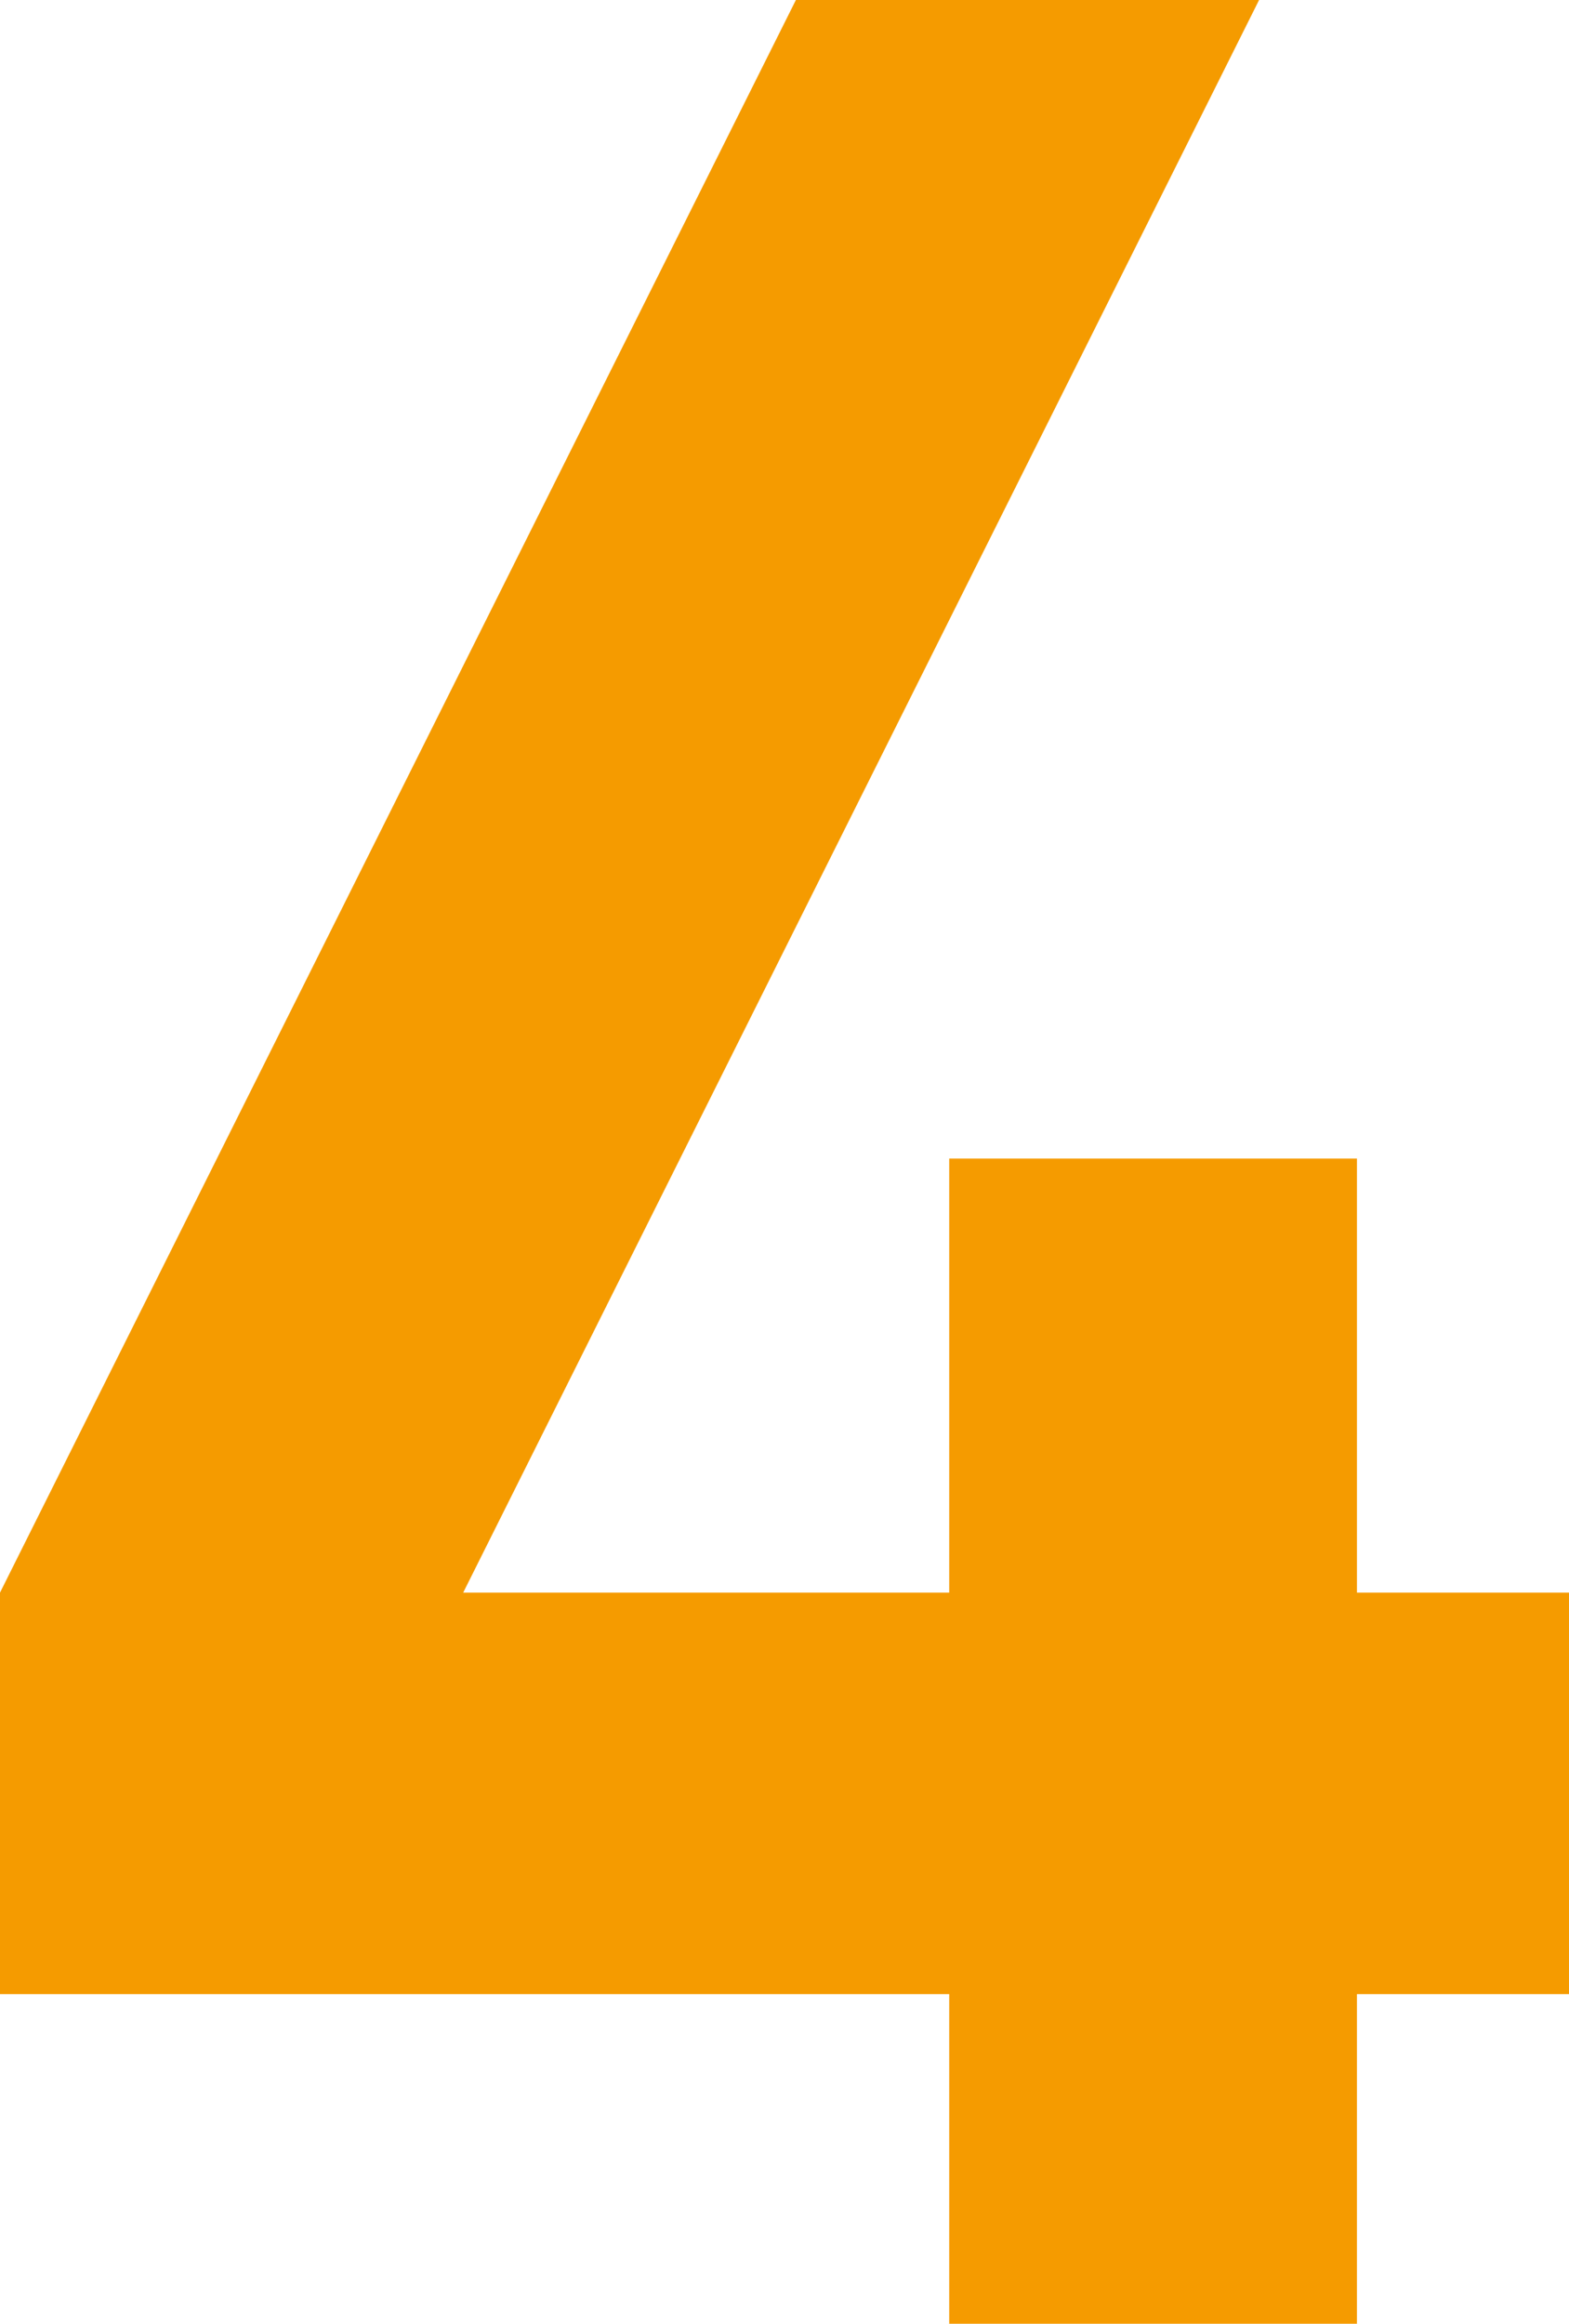 <?xml version="1.0" encoding="UTF-8"?><svg id="b" xmlns="http://www.w3.org/2000/svg" viewBox="0 0 25.49 37.731"><g id="c"><path d="m22.045,32.379v5.353h-6.624v-5.353H0v-6.519L12.93,0h7.525L7.525,25.86h7.896v-7.048h6.624v7.048h3.445v6.519h-3.445Z" style="fill:#f59b00;"/></g></svg>
